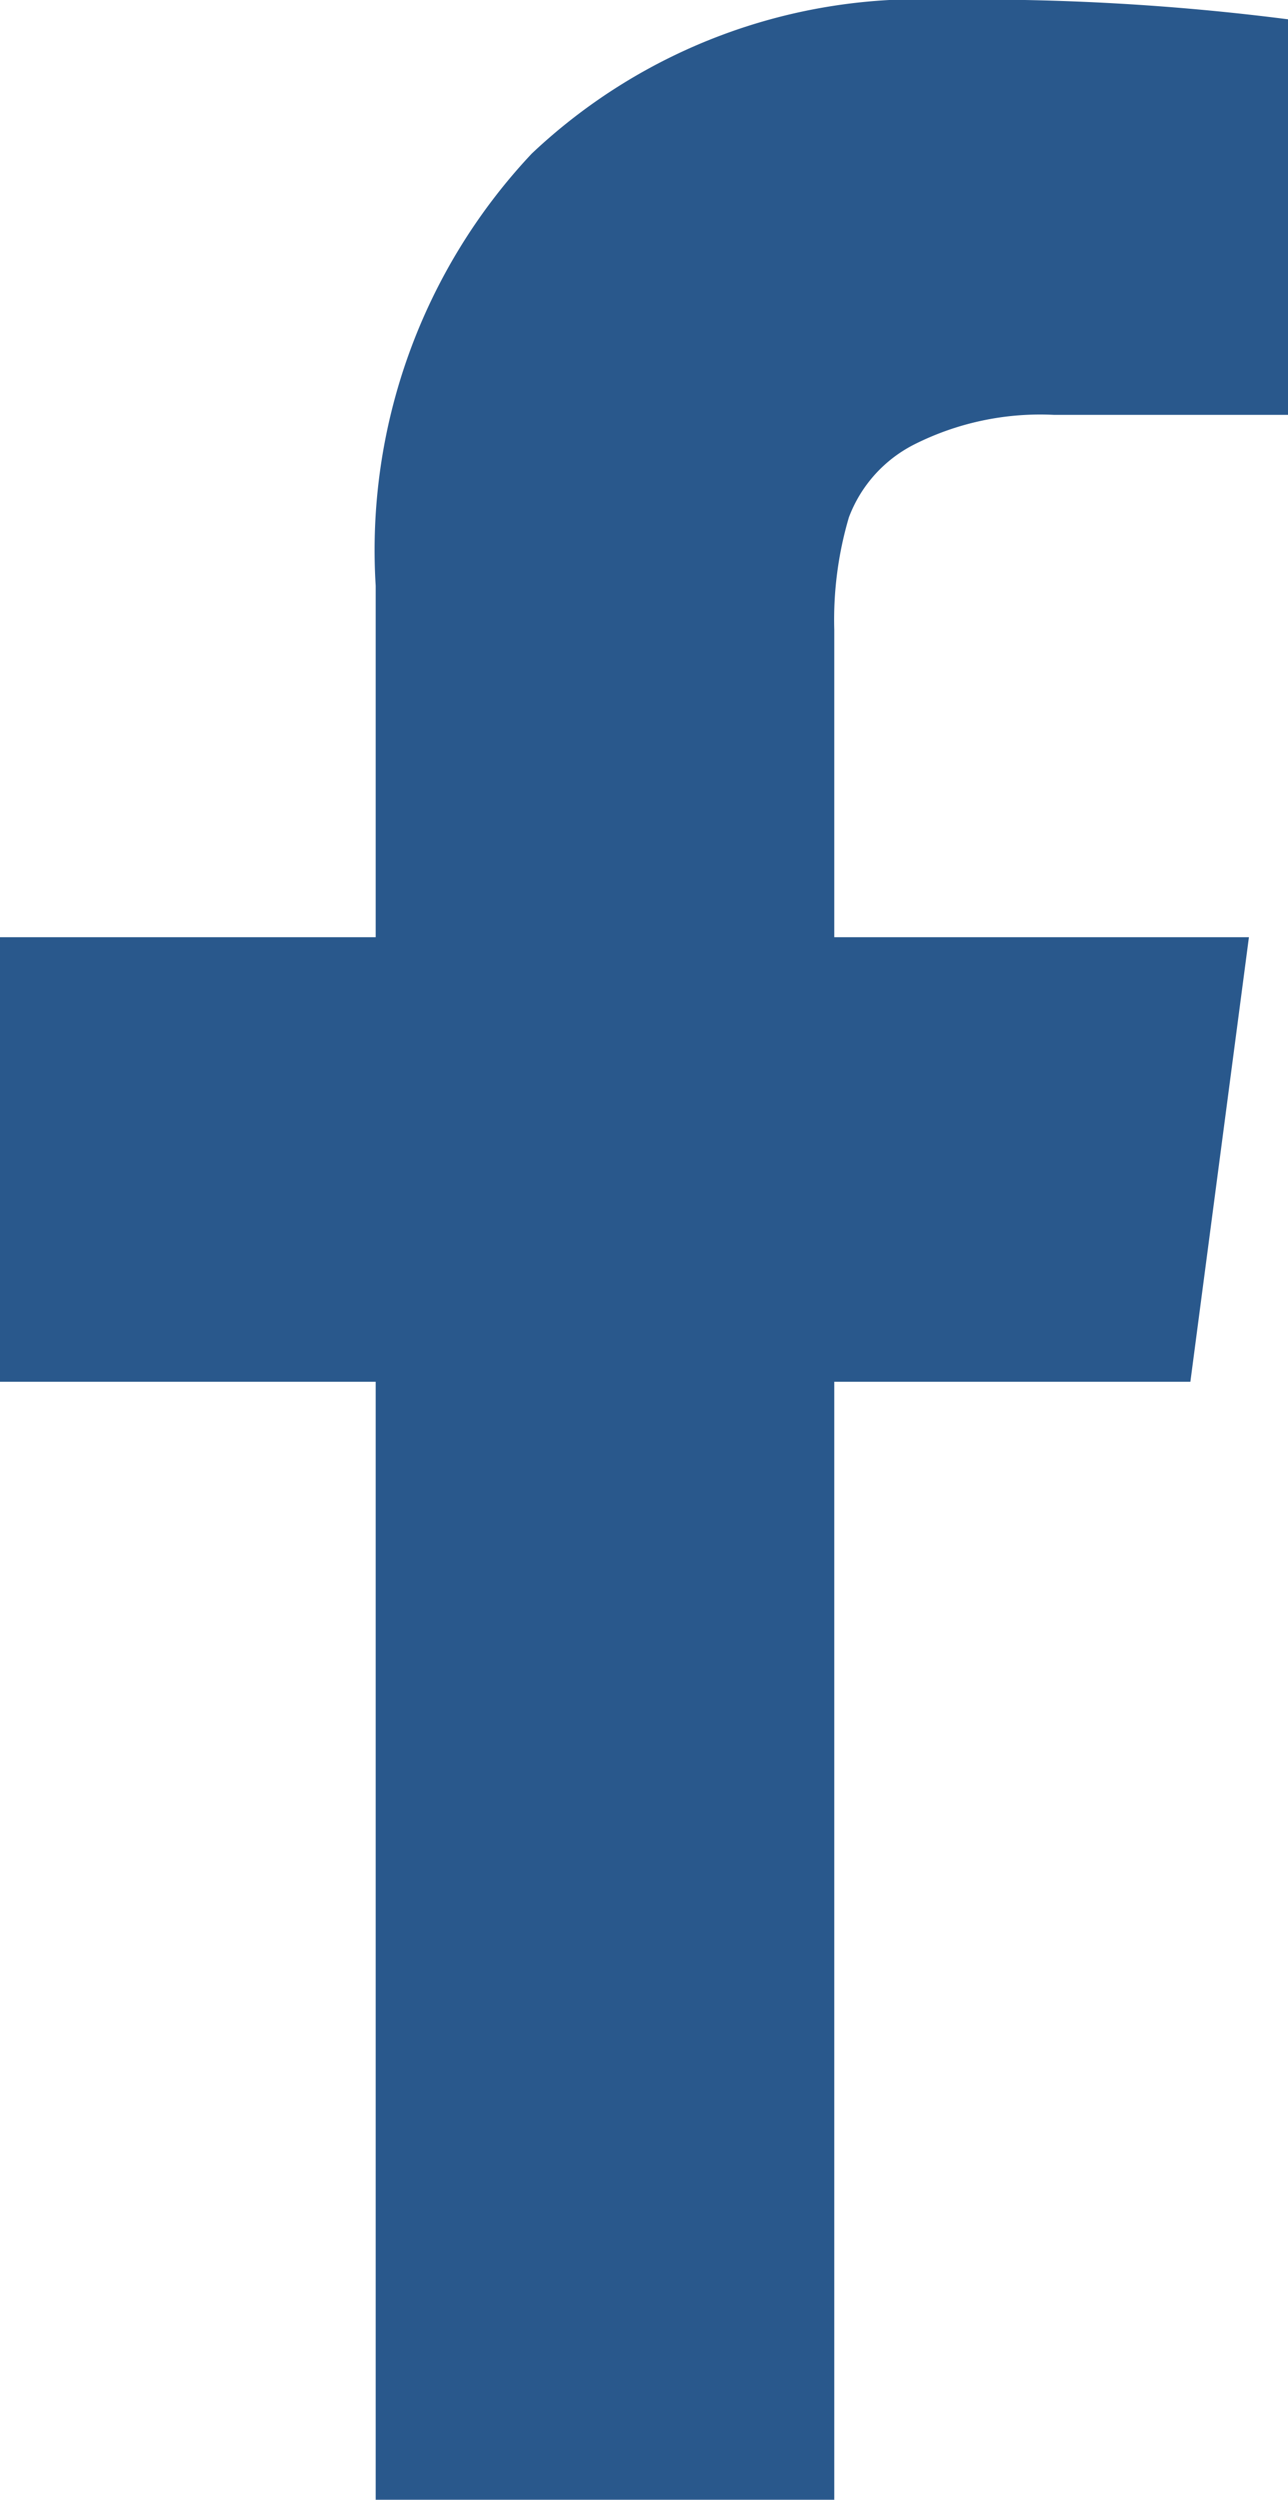<?xml version="1.0" encoding="UTF-8"?>
<svg xmlns="http://www.w3.org/2000/svg" id="Group_127" data-name="Group 127" width="12.757" height="24.741" viewBox="0 0 12.757 24.741">
  <path id="Path_196" data-name="Path 196" d="M143.623,129.3a2.775,2.775,0,0,0-1.377.29,1.337,1.337,0,0,0-.653.724,3.581,3.581,0,0,0-.145,1.112v3.044h4.107l-.58,4.4h-3.527v11.065h-4.542V138.87h-3.721v-4.4h3.721v-3.479a5.727,5.727,0,0,1,1.546-4.277,5.6,5.6,0,0,1,4.107-1.522,24.069,24.069,0,0,1,3.383.193V129.3Z" transform="translate(-133.185 -125.194)" fill="#29588c"></path>
</svg>
